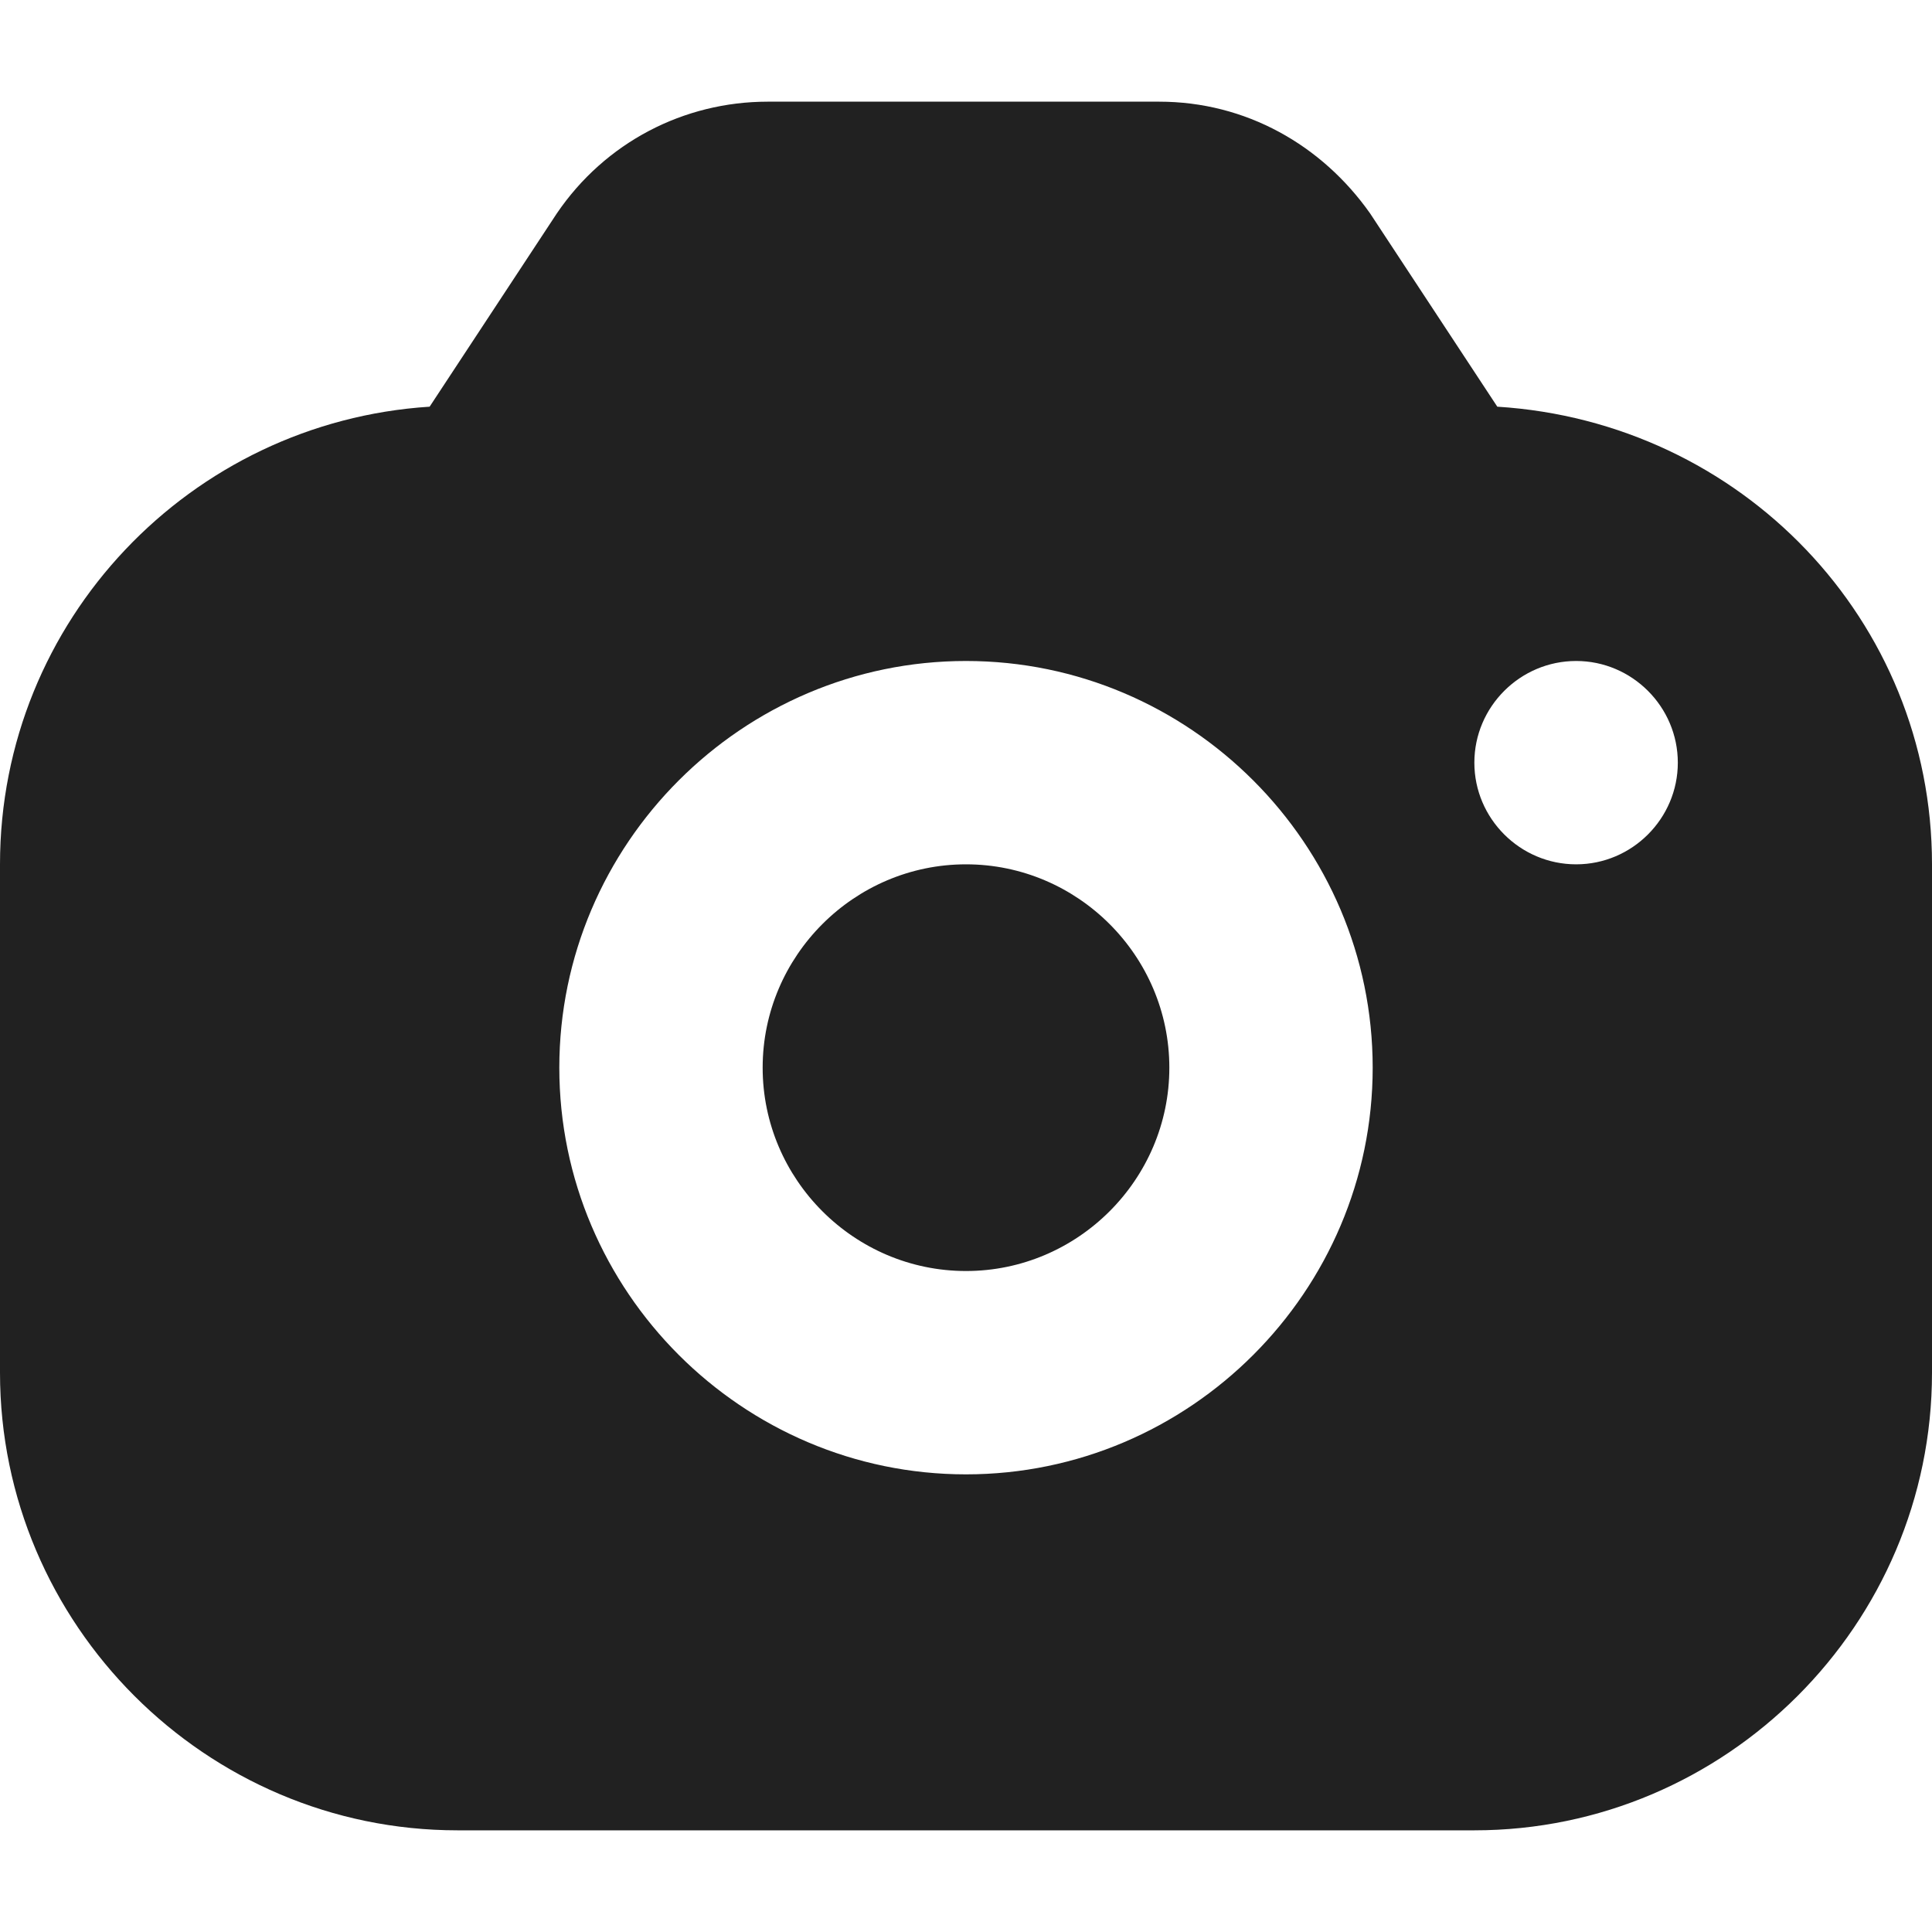 <svg xmlns="http://www.w3.org/2000/svg" width="16" height="16" viewBox="0 0 16 16" fill="none">
<path d="M9.684 8.842C9.684 9.768 8.926 10.526 8 10.526C7.074 10.526 6.316 9.768 6.316 8.842C6.316 7.916 7.074 7.158 8 7.158C8.926 7.158 9.684 7.916 9.684 8.842ZM16 7.158V11.368C16 13.453 14.295 15.158 12.21 15.158H3.789C1.705 15.158 0 13.453 0 11.368V7.158C0 5.137 1.579 3.495 3.558 3.368L4.611 1.768C5.011 1.179 5.663 0.842 6.358 0.842H9.6C10.316 0.842 10.947 1.2 11.347 1.768L12.4 3.368C14.421 3.495 16 5.137 16 7.158ZM11.368 8.842C11.368 6.989 9.853 5.474 8 5.474C6.147 5.474 4.632 6.989 4.632 8.842C4.632 10.695 6.147 12.21 8 12.21C9.853 12.21 11.368 10.695 11.368 8.842ZM13.895 6.316C13.895 5.853 13.516 5.474 13.053 5.474C12.589 5.474 12.21 5.853 12.21 6.316C12.21 6.779 12.589 7.158 13.053 7.158C13.516 7.158 13.895 6.779 13.895 6.316Z" fill="#212121"/>
</svg>